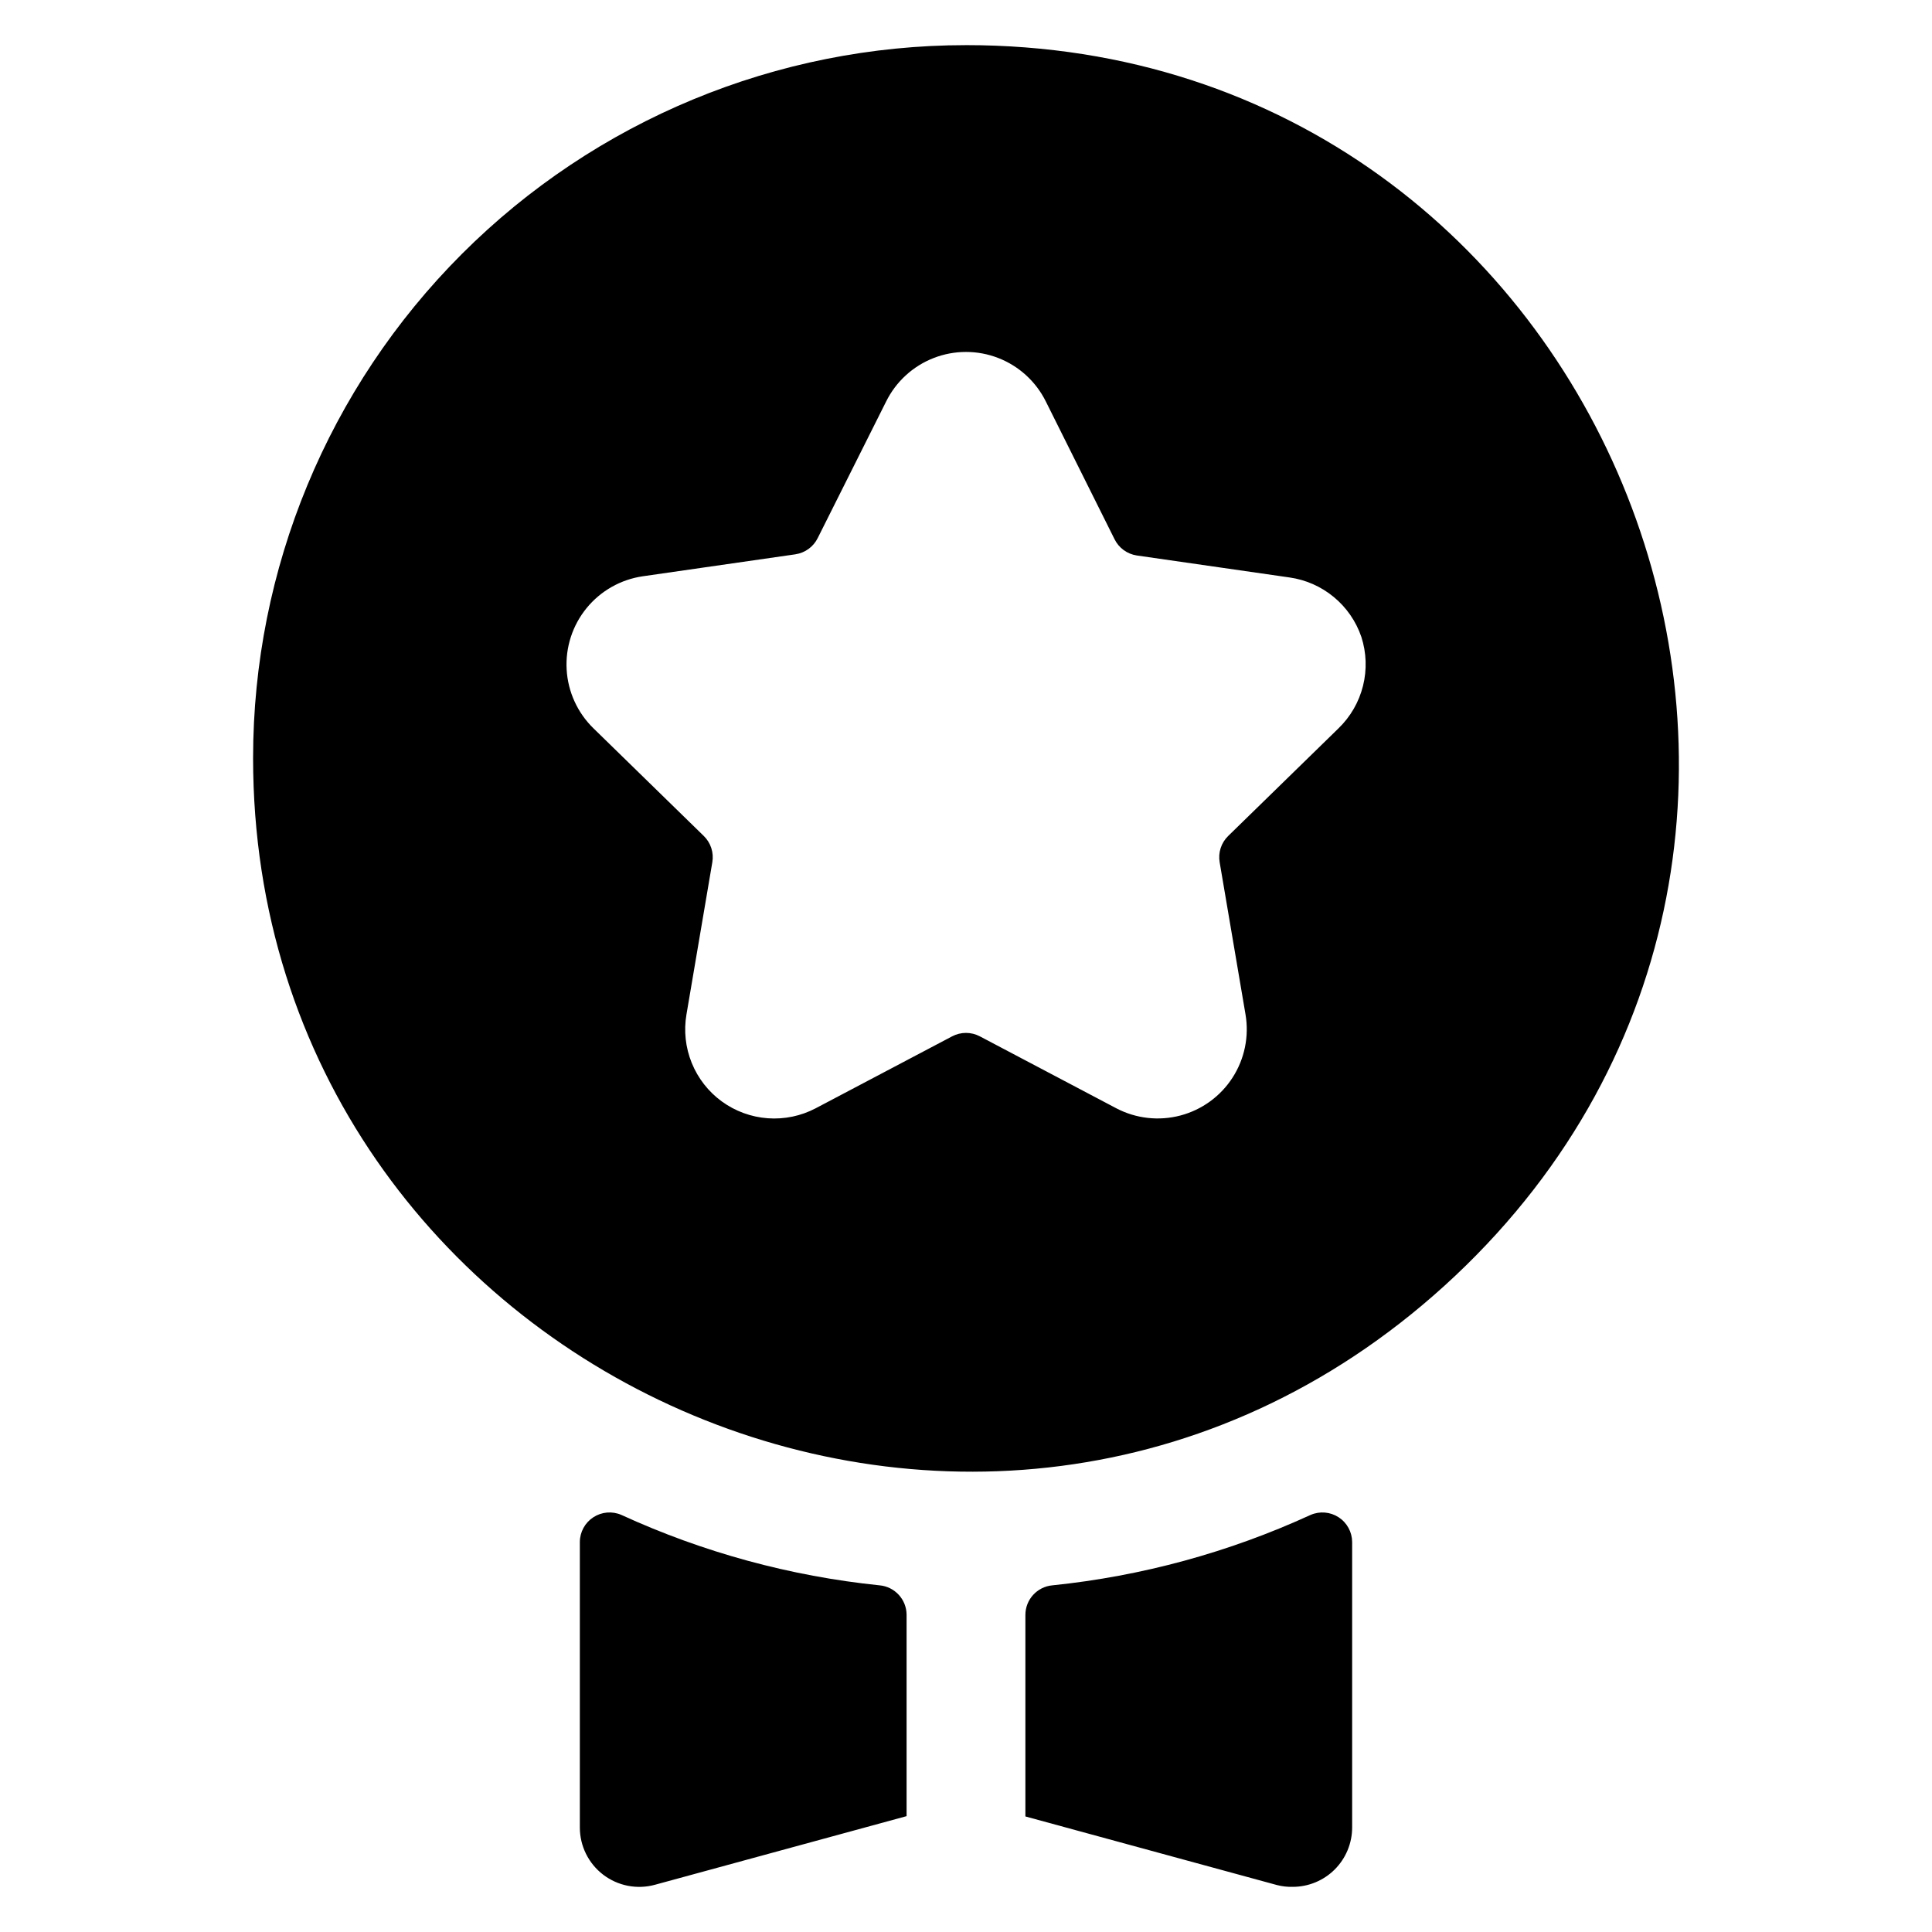 <?xml version="1.0" encoding="UTF-8"?>
<!-- Uploaded to: ICON Repo, www.svgrepo.com, Generator: ICON Repo Mixer Tools -->
<svg fill="#000000" width="800px" height="800px" version="1.1" viewBox="144 144 512 512" xmlns="http://www.w3.org/2000/svg">
 <path d="m377.09 564.13c-23.668-2.434-46.777-8.738-68.406-18.656-2.426-1.059-5.223-0.828-7.441 0.617-2.219 1.441-3.562 3.902-3.578 6.547v75.652c-0.004 4.914 2.285 9.547 6.191 12.527 3.91 2.981 8.984 3.965 13.723 2.664l66.676-18.184v-53.375c-0.023-4.055-3.125-7.426-7.164-7.793zm114.22-18.656c-21.629 9.918-44.738 16.223-68.406 18.656-4.07 0.367-7.18 3.789-7.164 7.875v53.371l66.676 18.184c1.363 0.352 2.766 0.508 4.172 0.473 4.176 0 8.18-1.66 11.133-4.609 2.953-2.953 4.613-6.961 4.613-11.133v-75.652c-0.02-2.644-1.363-5.106-3.582-6.547-2.219-1.445-5.016-1.676-7.441-0.617zm-91.312-389.51c-50.109 0-98.164 19.906-133.59 55.336-35.43 35.434-55.336 83.488-55.336 133.59 0 163.42 196.8 251.91 318.58 137.21 123.67-116.59 41.012-326.14-129.65-326.14zm98.715 181.06-29.207 28.496c-1.875 1.812-2.731 4.438-2.281 7.004l6.848 40.305c0.988 5.816-0.234 11.789-3.43 16.746-3.191 4.961-8.125 8.543-13.828 10.047s-11.762 0.82-16.984-1.914l-36.133-19.051c-2.312-1.234-5.086-1.234-7.402 0l-36.133 19.051h0.004c-3.902 2.047-8.301 2.965-12.699 2.644-4.394-0.32-8.613-1.863-12.18-4.457-3.555-2.59-6.312-6.121-7.969-10.199-1.656-4.074-2.141-8.531-1.398-12.867l6.848-40.305c0.449-2.566-0.406-5.191-2.281-7.004l-29.203-28.496c-4.238-4.121-6.777-9.68-7.117-15.578-0.34-5.898 1.543-11.711 5.281-16.289s9.055-7.59 14.902-8.438l40.461-5.824v-0.004c2.562-0.383 4.769-2 5.906-4.328l18.105-36.133c2.613-5.293 7.113-9.418 12.617-11.555 5.504-2.141 11.609-2.141 17.113 0 5.504 2.137 10.004 6.262 12.621 11.555l18.184 36.449c1.137 2.324 3.344 3.945 5.902 4.328l40.461 5.824h0.004c4.316 0.609 8.383 2.402 11.746 5.184 3.363 2.777 5.891 6.434 7.301 10.562 1.359 4.203 1.512 8.703 0.441 12.988-1.07 4.289-3.324 8.188-6.5 11.258z"/>
</svg>